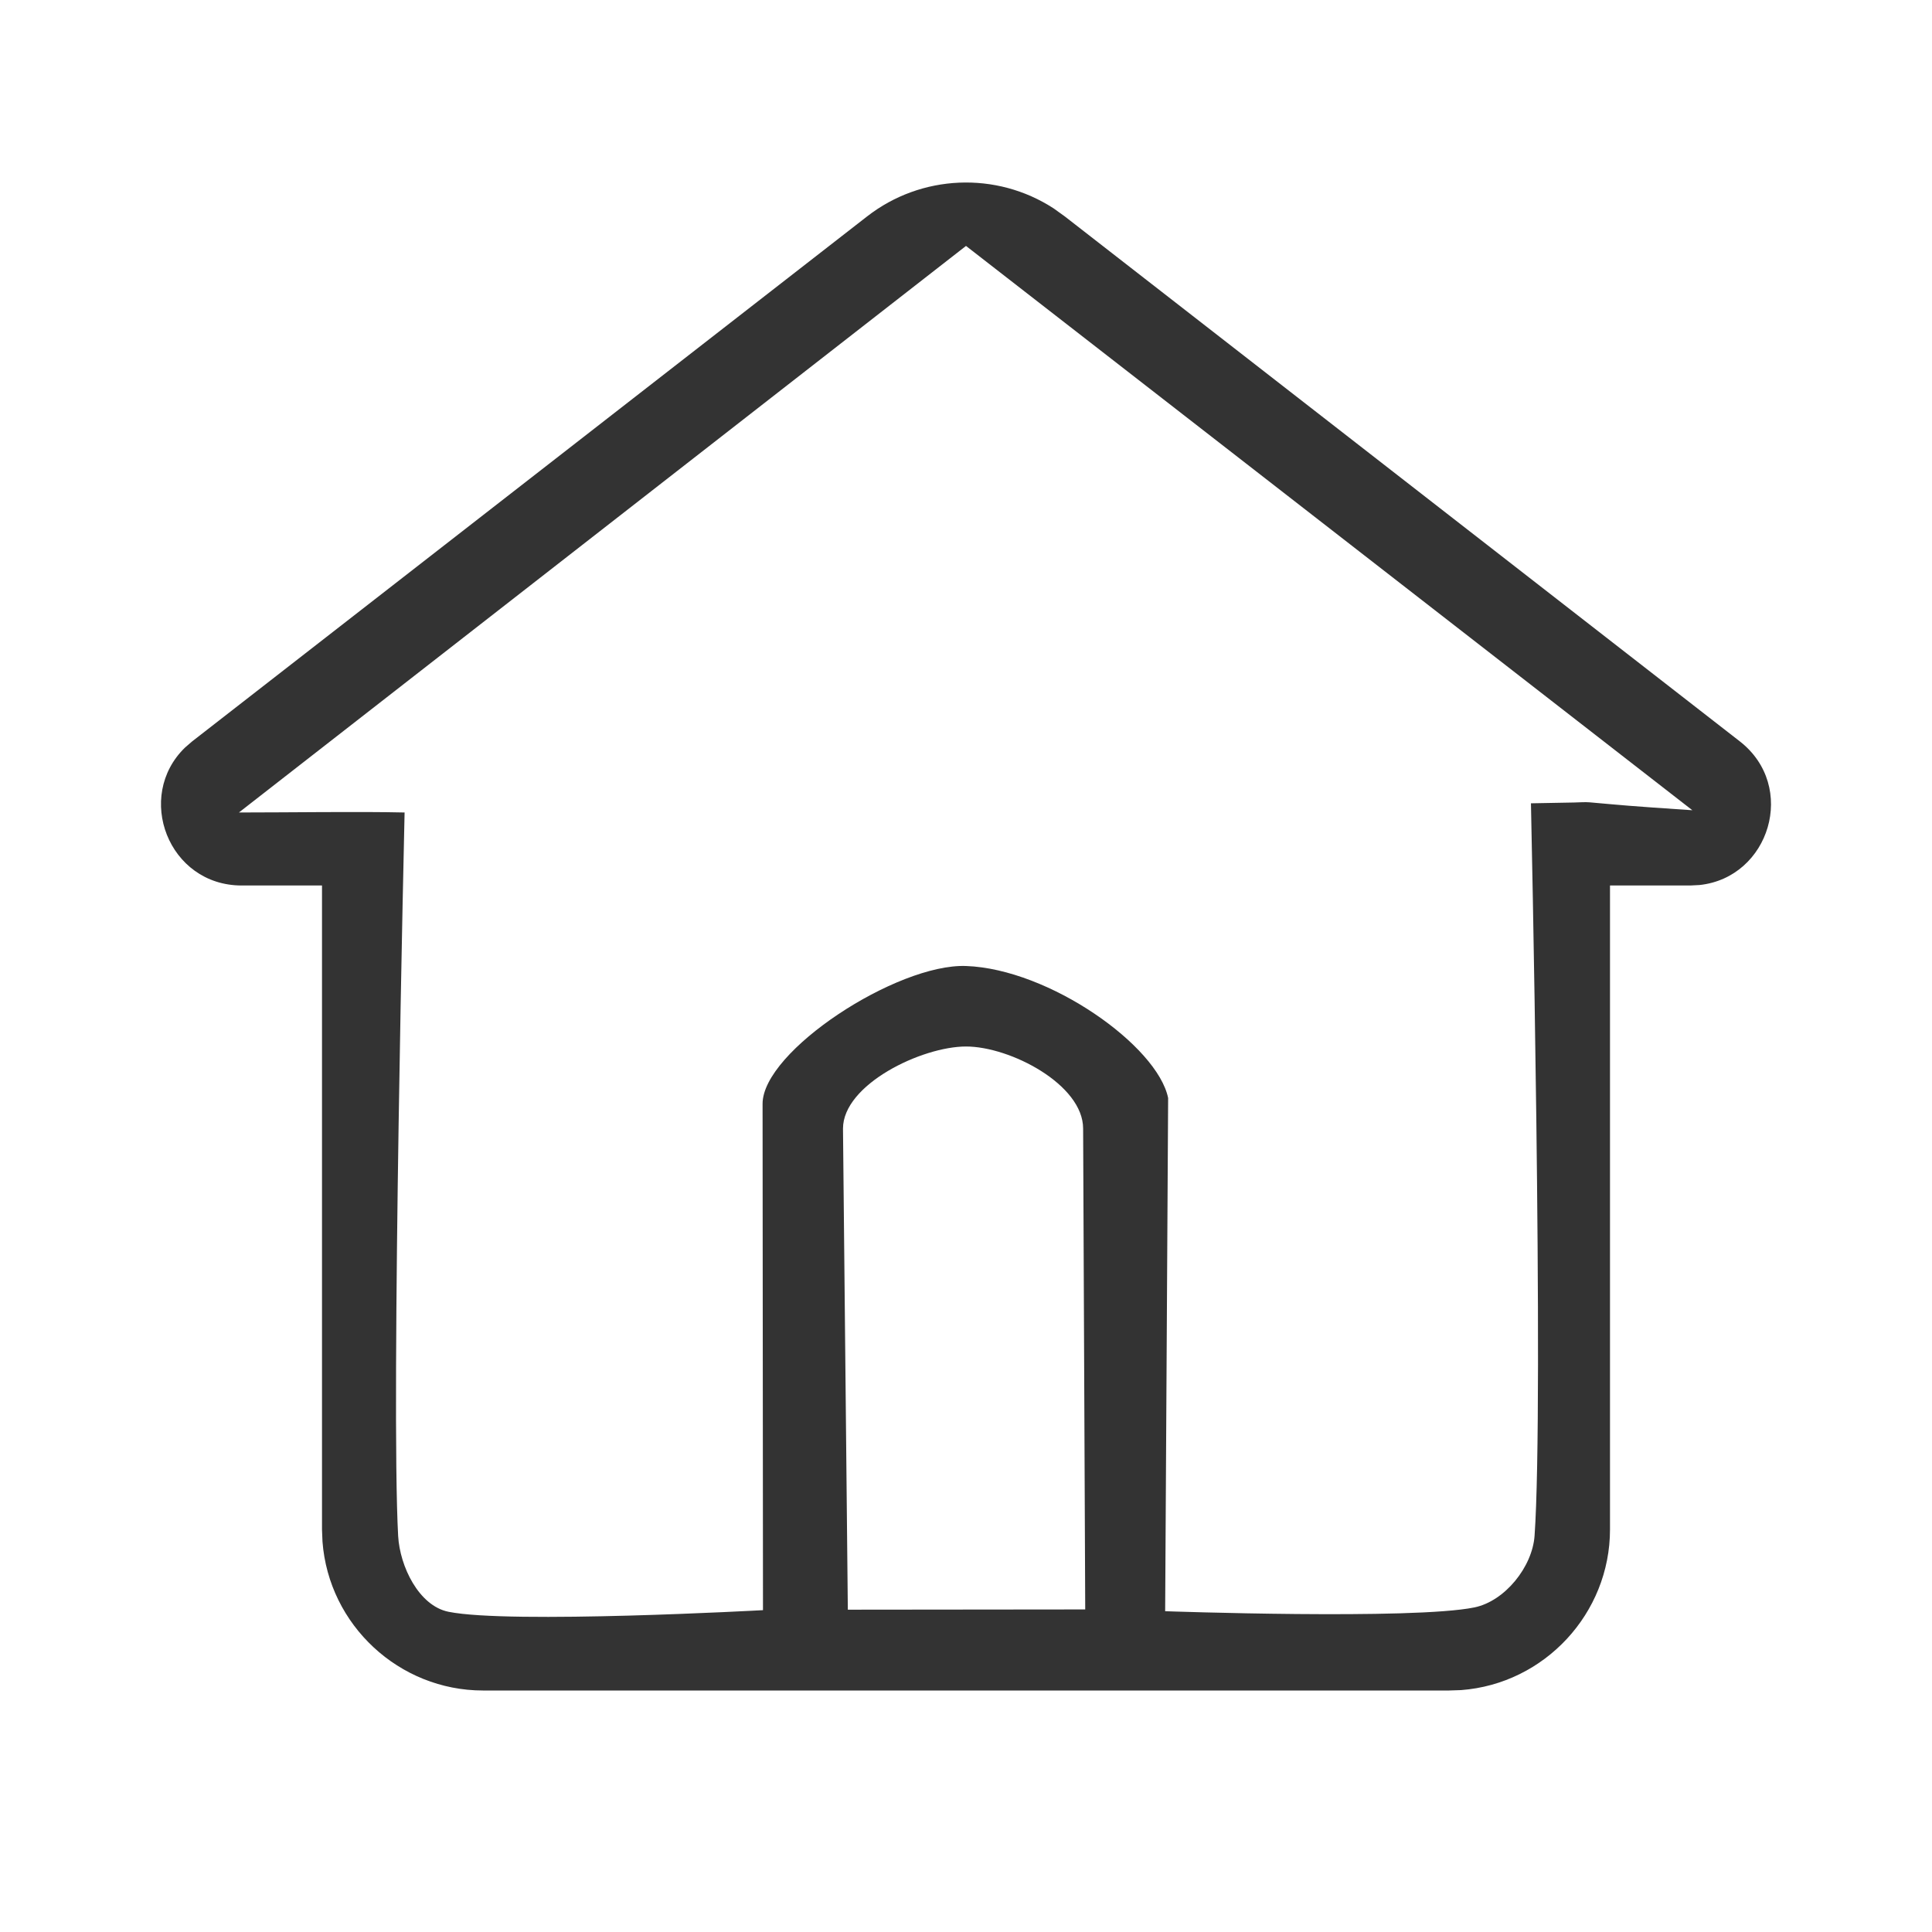 <?xml version="1.0" encoding="UTF-8" standalone="no"?>
<!DOCTYPE svg PUBLIC "-//W3C//DTD SVG 1.1//EN" "http://www.w3.org/Graphics/SVG/1.1/DTD/svg11.dtd">
<svg width="100%" height="100%" viewBox="0 0 24 24" version="1.1" xmlns="http://www.w3.org/2000/svg" xmlns:xlink="http://www.w3.org/1999/xlink" xml:space="preserve" xmlns:serif="http://www.serif.com/" style="fill-rule:evenodd;clip-rule:evenodd;stroke-linejoin:round;stroke-miterlimit:2;">
    <g>
        <path d="M24,0L24,24L0,24L0,0L24,0ZM12.593,23.258L12.582,23.26L12.511,23.295L12.491,23.299L12.477,23.295L12.406,23.26C12.396,23.256 12.387,23.259 12.382,23.265L12.378,23.275L12.361,23.703L12.366,23.723L12.376,23.736L12.48,23.81L12.495,23.814L12.507,23.81L12.611,23.736L12.623,23.72L12.627,23.703L12.61,23.276C12.608,23.266 12.601,23.259 12.593,23.258M12.858,23.145L12.845,23.147L12.66,23.24L12.65,23.25L12.647,23.261L12.665,23.691L12.67,23.703L12.678,23.71L12.879,23.803C12.891,23.807 12.902,23.803 12.908,23.795L12.912,23.781L12.878,23.167C12.875,23.155 12.868,23.147 12.858,23.145M12.143,23.147C12.134,23.143 12.123,23.145 12.116,23.153L12.11,23.167L12.076,23.781C12.076,23.793 12.083,23.801 12.093,23.805L12.108,23.803L12.309,23.71L12.319,23.702L12.323,23.691L12.34,23.261L12.337,23.249L12.327,23.239L12.143,23.147Z" style="fill:none;fill-rule:nonzero;"/>
        <path d="M10.772,2.688C11.443,2.166 12.376,2.126 13.089,2.589L13.228,2.689L21.612,9.209C22.333,9.77 21.982,10.901 21.113,10.994L20.997,11L20,11L20,19C20,20.041 19.188,20.917 18.15,20.995L18,21L6,21C4.959,21 4.084,20.188 4.006,19.15L4,19L4,11L3.003,11C2.09,11 1.671,9.892 2.3,9.285L2.388,9.209L10.772,2.688ZM12,3.055L2.968,10.093C3.608,10.093 4.461,10.08 5.026,10.093C5.026,10.093 4.855,17.426 4.946,19.081C4.967,19.457 5.202,19.947 5.571,20.022C6.327,20.176 9.478,20.002 9.478,20.002L9.473,13.712C9.473,13.056 11.142,11.969 12,12C13.034,12.037 14.379,12.992 14.511,13.64L14.474,20.015C14.474,20.015 17.55,20.124 18.315,19.968C18.695,19.89 19.036,19.464 19.063,19.077C19.181,17.412 19.018,9.979 19.018,9.979C19.018,9.979 19.224,9.975 19.555,9.969C19.628,9.967 19.692,9.962 19.749,9.967C20.135,10.001 20.22,10.012 21.023,10.065L12,3.055ZM12,13C11.451,13 10.472,13.471 10.472,14.02L10.532,19.996L13.481,19.993L13.455,14.02C13.455,13.472 12.549,13 12,13" style="fill:rgb(51,51,51);fill-rule:nonzero;"/>
    </g>
</svg>
